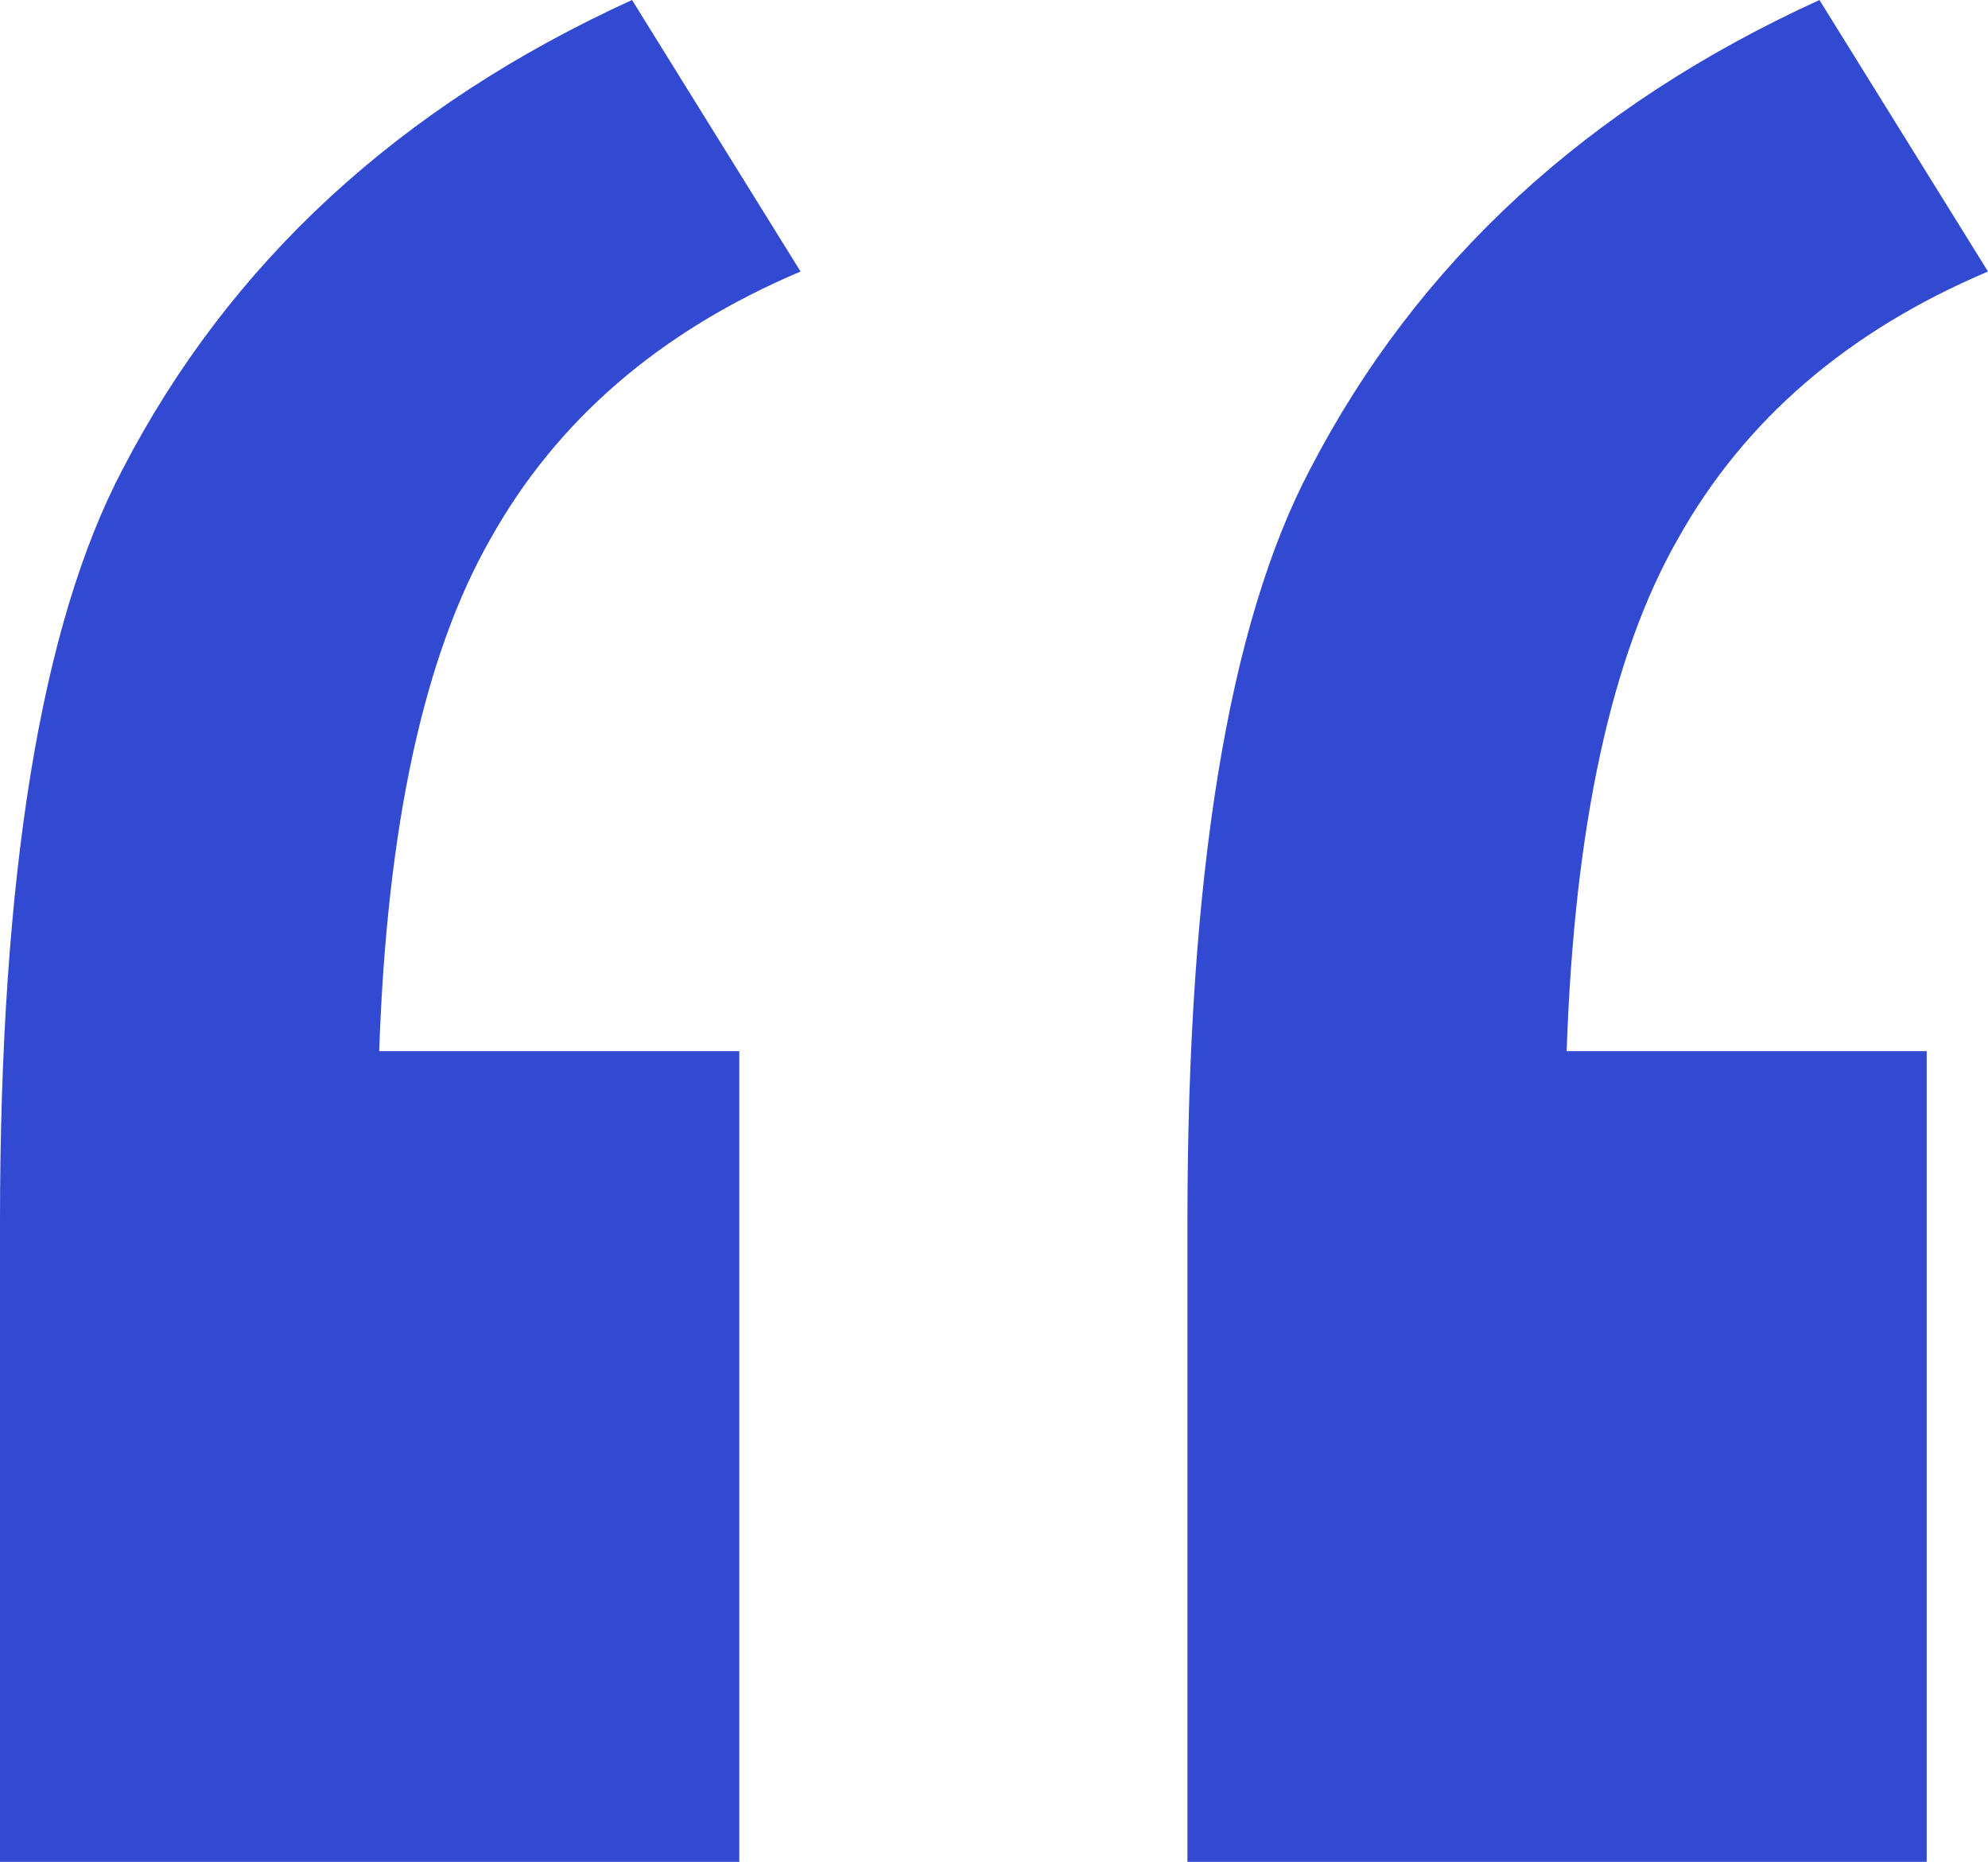 <?xml version="1.0" encoding="UTF-8"?> <svg xmlns="http://www.w3.org/2000/svg" width="79" height="74" viewBox="0 0 79 74" fill="none"><path d="M29.378 41.779V74H0V48.562C0 34.79 1.624 24.821 4.871 18.654C9.133 10.432 15.881 4.214 25.116 0L31.813 10.792C26.232 13.156 22.122 16.701 19.484 21.429C16.845 26.054 15.374 32.837 15.069 41.779H29.378ZM76.564 41.779V74H47.187V48.562C47.187 34.79 48.81 24.821 52.058 18.654C56.32 10.432 63.068 4.214 72.302 0L79 10.792C73.419 13.156 69.309 16.701 66.671 21.429C64.032 26.054 62.561 32.837 62.256 41.779H76.564Z" fill="#324AD1"></path></svg> 